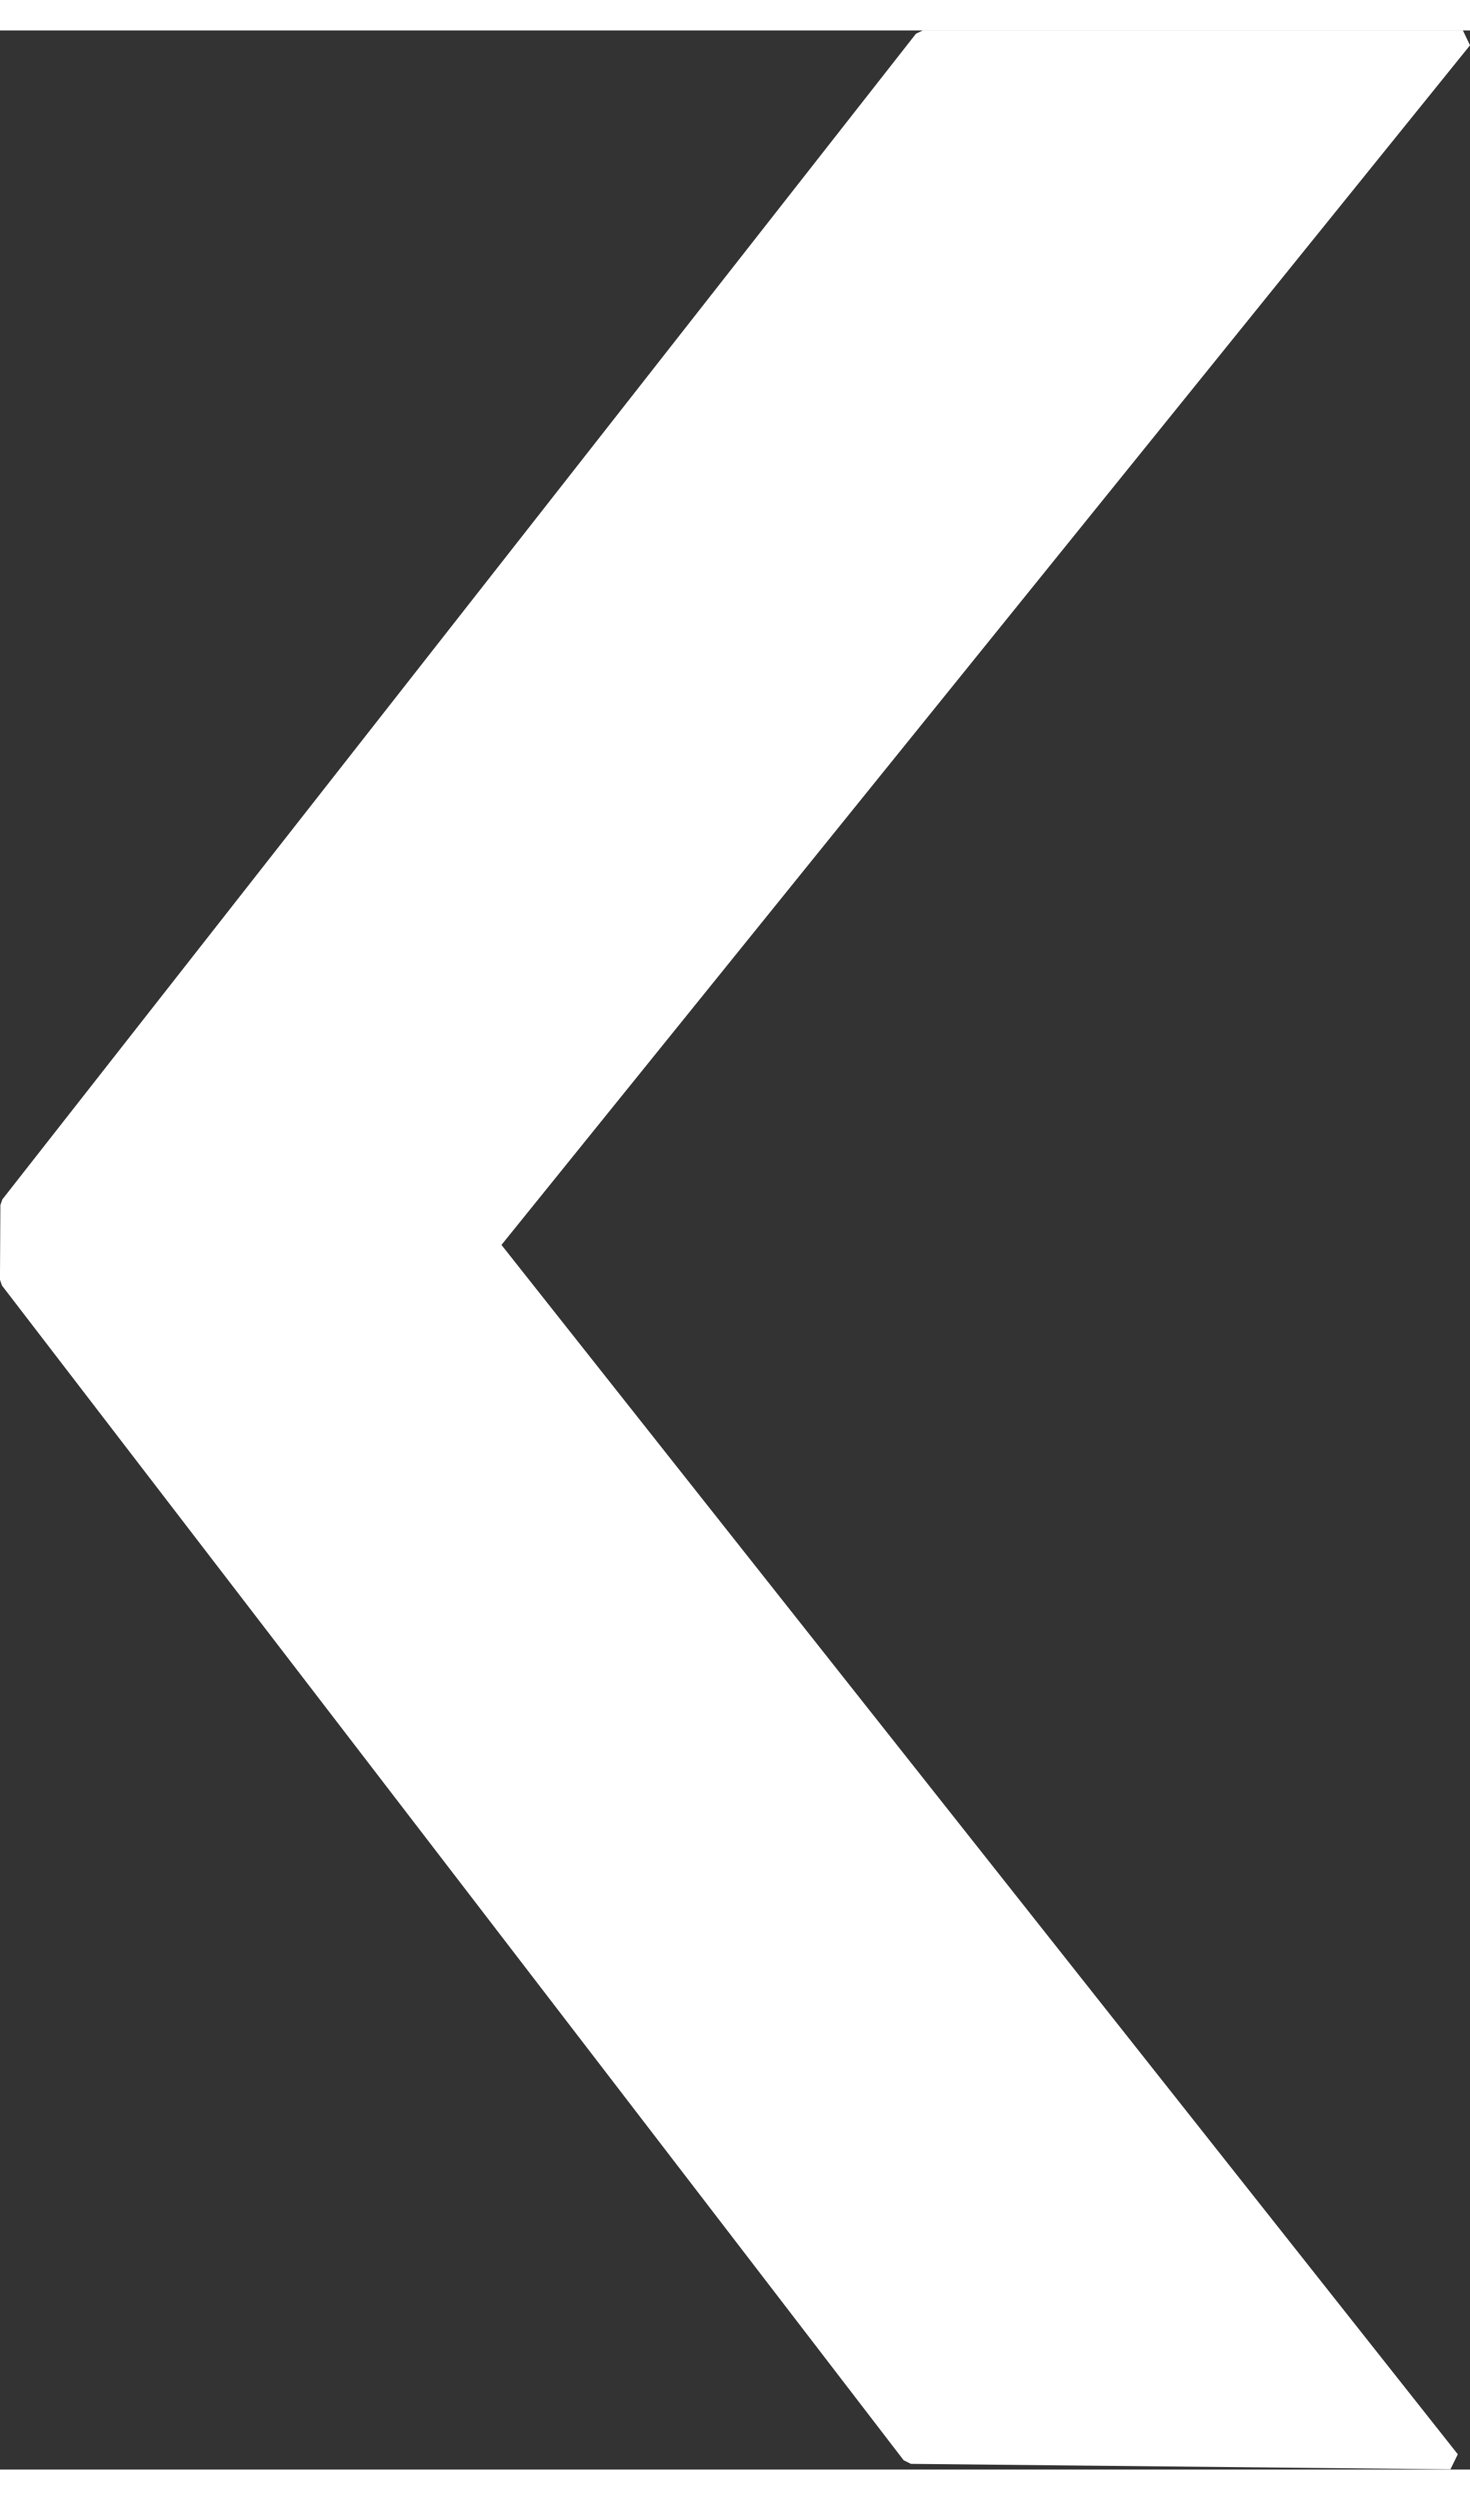 <?xml version="1.0" encoding="UTF-8"?>
<svg width="40px" height="68px" version="1.1" viewBox="0 0 20.982 34.801" xmlns="http://www.w3.org/2000/svg">
 <rect x="0" y="0" width="20.982" height="34.801" fill="#333333" stroke="none"/>
 <g transform="translate(-77.733 -114.53)">
  <path d="m77.871 131.29 13.04-16.631h7.701l-13.891 17.198 13.716 17.338-7.701-0.078-12.871-16.762z" style="fill-rule:evenodd;fill:#fff;stroke-linecap:square;stroke-linejoin:bevel;stroke-width:.265;stroke:#fff"/>
 </g>
</svg>
